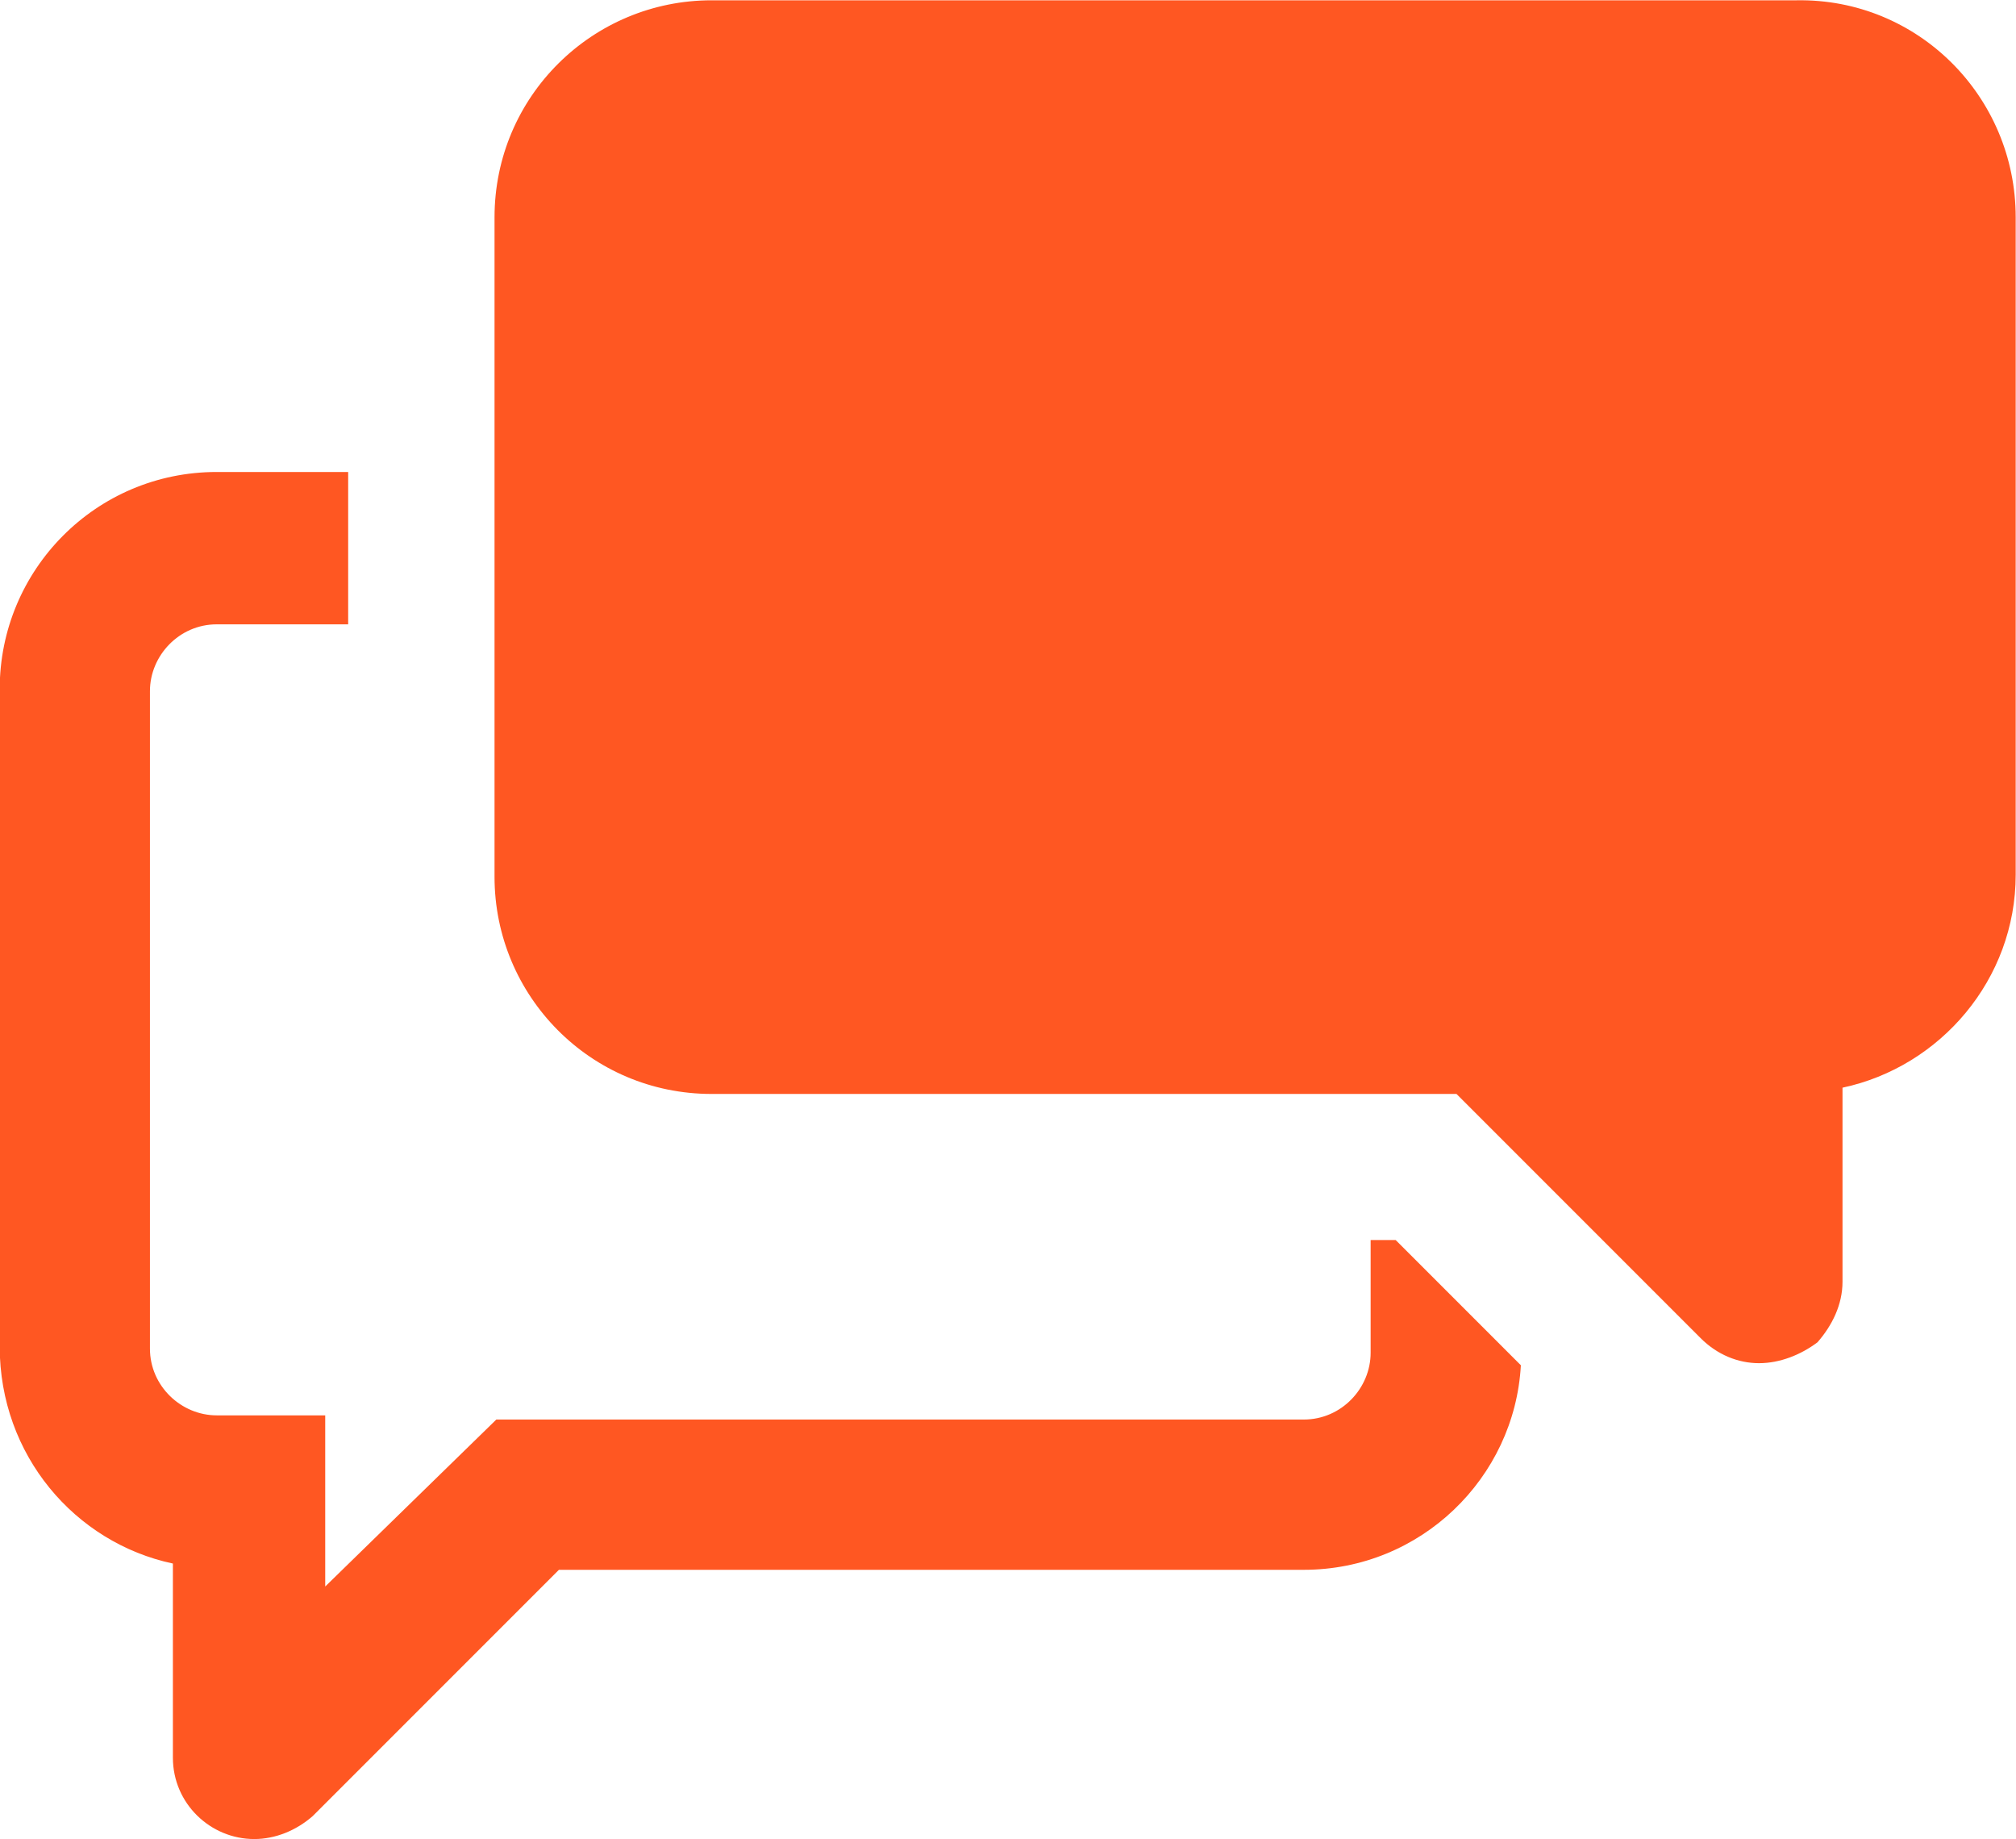 <svg xmlns="http://www.w3.org/2000/svg" version="1.1" xmlns:xlink="http://www.w3.org/1999/xlink" xmlns:svgjs="http://svgjs.dev/svgjs" width="6.763" height="6.168"><svg version="1.1" viewBox="0 0 6.763 6.168" xmlns="http://www.w3.org/2000/svg" xmlns:cc="http://creativecommons.org/ns#" xmlns:dc="http://purl.org/dc/elements/1.1/" xmlns:rdf="http://www.w3.org/1999/02/22-rdf-syntax-ns#">
 <g transform="translate(-59.303 -32.552)">
  <path d="m66.065 33.281v2.205c0 0.35-0.252 0.644-0.581 0.714v0.651c0 0.077-0.035 0.147-0.084 0.203-0.056 0.042-0.126 0.07-0.196 0.07-0.07 0-0.14-0.028-0.196-0.084l-0.819-0.819h-2.499c-0.406 0-0.728-0.329-0.728-0.728v-2.212c0-0.406 0.329-0.728 0.728-0.728h3.64c0.406-7e-3 0.735 0.322 0.735 0.728zm-6.182 4.515v0.651c0 0.154 0.126 0.273 0.273 0.273 0.07 0 0.14-0.028 0.196-0.077l0.826-0.826h2.499c0.392 0 0.707-0.308 0.728-0.686l-0.42-0.42h-0.084v0.378c0 0.119-0.098 0.224-0.224 0.224h-2.709l-0.574 0.56v-0.574h-0.364c-0.119 0-0.224-0.098-0.224-0.224v-2.205c0-0.119 0.098-0.224 0.224-0.224h0.441v-0.511h-0.441c-0.406 0-0.728 0.329-0.728 0.728v2.205c0 0.364 0.252 0.658 0.581 0.728z" fill="#ff5722" stroke-width=".07"></path>
 </g>
</svg><style>@media (prefers-color-scheme: light) { :root { filter: none; } }
@media (prefers-color-scheme: dark) { :root { filter: none; } }
</style></svg>